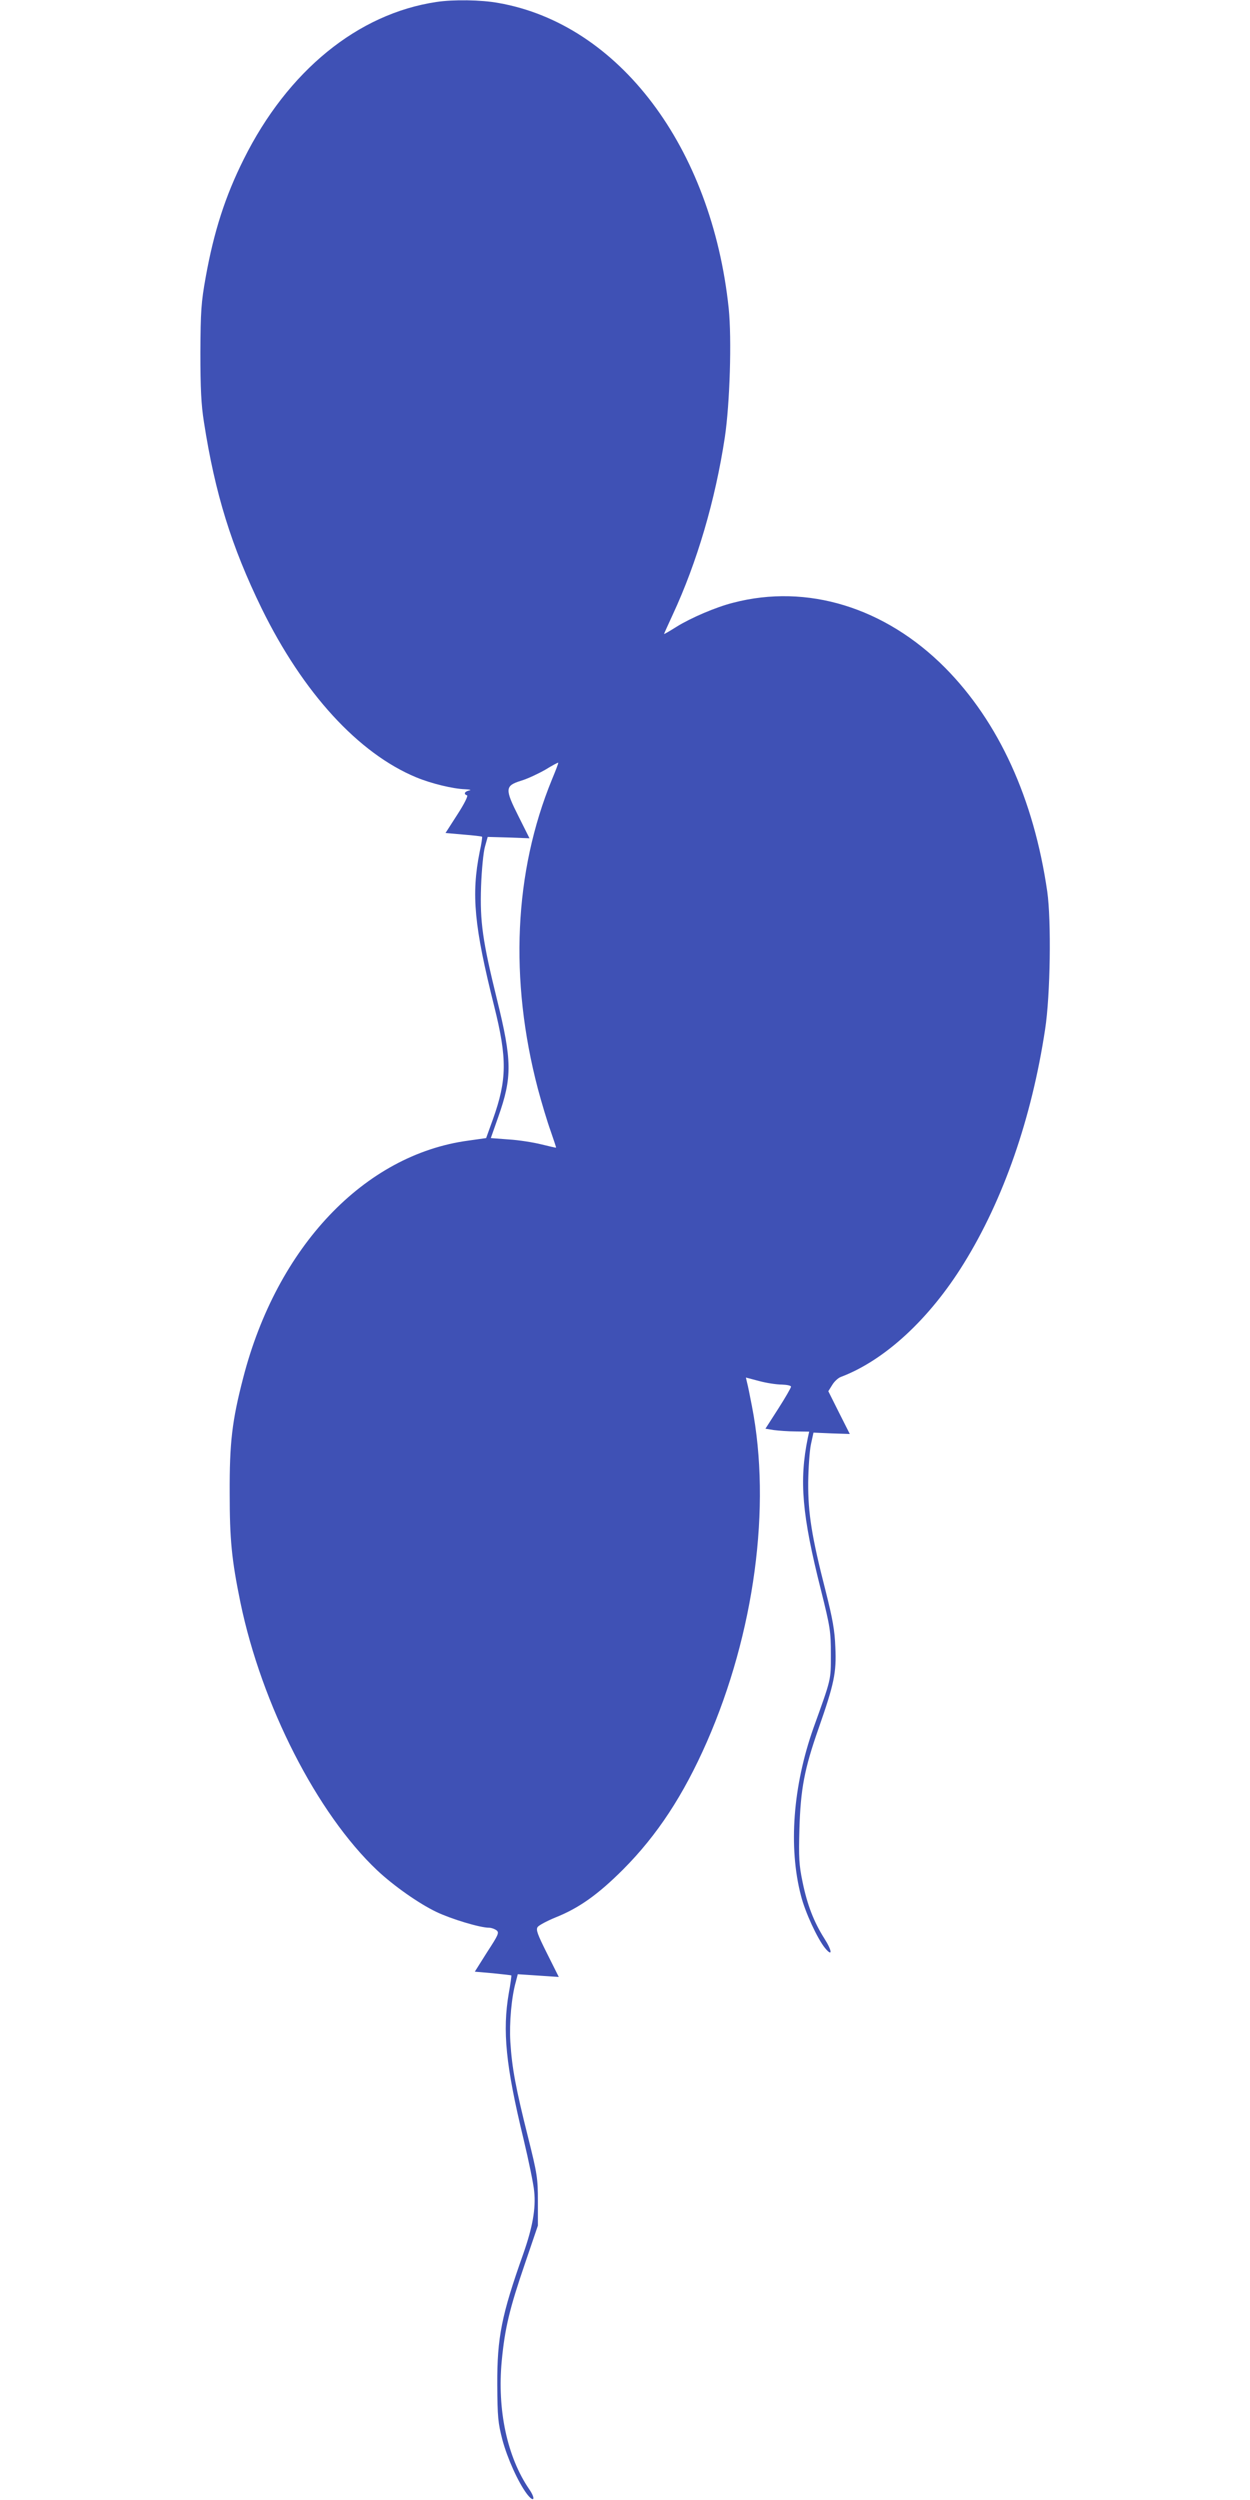 <?xml version="1.0" standalone="no"?>
<!DOCTYPE svg PUBLIC "-//W3C//DTD SVG 20010904//EN"
 "http://www.w3.org/TR/2001/REC-SVG-20010904/DTD/svg10.dtd">
<svg version="1.0" xmlns="http://www.w3.org/2000/svg"
 width="640pt" height="1280pt" viewBox="0 0 640 1280"
 preserveAspectRatio="xMidYMid meet">
<g transform="translate(0,1280) scale(0.1,-0.1)"
fill="#3f51b5" stroke="none">
<path d="M2235 12790 c-403 -60 -762 -353 -987 -805 -95 -190 -153 -371 -195
-605 -23 -128 -26 -173 -27 -385 0 -183 4 -267 18 -355 57 -368 141 -638 296
-956 212 -432 495 -741 791 -864 77 -32 189 -59 251 -61 24 -1 33 -4 21 -6
-24 -5 -31 -19 -12 -25 7 -2 -14 -44 -49 -98 l-61 -95 91 -8 c51 -4 94 -9 96
-11 2 -2 -3 -37 -12 -77 -44 -220 -28 -382 74 -790 67 -268 66 -377 -6 -579
l-35 -97 -92 -13 c-532 -72 -979 -544 -1152 -1215 -57 -220 -70 -331 -69 -590
0 -238 10 -340 55 -560 109 -525 392 -1080 700 -1371 85 -80 215 -171 303
-213 75 -36 223 -81 270 -81 12 0 28 -6 38 -13 15 -12 10 -23 -48 -112 l-63
-100 92 -8 c50 -5 93 -10 95 -11 1 -2 -4 -43 -13 -91 -33 -193 -16 -369 75
-745 27 -113 52 -234 55 -270 9 -88 -8 -183 -56 -320 -111 -313 -134 -427
-133 -670 1 -166 4 -195 26 -281 26 -97 81 -218 125 -277 37 -49 48 -28 12 24
-112 164 -164 405 -140 657 16 167 40 267 118 495 l67 197 0 125 c0 117 -3
138 -51 330 -62 247 -82 353 -90 485 -6 98 6 231 28 308 l10 39 105 -7 105 -7
-60 120 c-50 100 -58 122 -48 136 7 9 48 31 92 49 120 48 217 117 346 246 174
175 308 379 428 652 244 557 331 1205 231 1719 -10 52 -21 107 -25 121 l-6 26
68 -18 c37 -10 89 -18 116 -18 26 -1 47 -5 47 -11 0 -5 -29 -56 -65 -112 l-66
-103 43 -7 c24 -3 74 -7 112 -7 l69 -1 -7 -32 c-45 -219 -30 -394 67 -778 48
-193 51 -212 51 -330 0 -135 3 -121 -89 -377 -105 -297 -129 -610 -64 -859 21
-84 84 -220 123 -268 40 -48 37 -14 -4 50 -53 84 -87 171 -111 289 -18 86 -20
125 -16 270 6 204 25 307 98 515 80 229 92 286 86 415 -3 87 -14 147 -50 290
-71 277 -90 397 -89 555 1 74 7 162 14 195 l13 60 93 -4 93 -3 -55 109 -55
110 20 32 c10 17 30 36 44 41 225 85 454 297 629 580 204 329 348 744 417
1200 27 175 32 556 11 705 -69 476 -248 868 -523 1146 -307 309 -706 432
-1085 333 -88 -22 -218 -78 -290 -123 -35 -22 -64 -39 -64 -37 0 2 20 46 44
98 125 269 218 586 267 908 26 174 36 504 20 661 -87 826 -562 1456 -1180
1564 -87 16 -231 18 -316 5z m591 -3981 c-194 -473 -219 -1024 -72 -1584 19
-71 48 -168 65 -215 16 -46 29 -85 28 -86 -1 -1 -35 7 -76 17 -40 10 -115 22
-166 25 l-92 7 38 108 c72 204 71 288 -7 604 -73 297 -87 395 -81 575 3 85 12
178 20 205 l14 50 107 -3 107 -4 -56 112 c-71 141 -70 157 14 183 33 10 88 36
123 56 34 21 64 37 66 36 2 -2 -13 -40 -32 -86z"/>
</g>
</svg>
